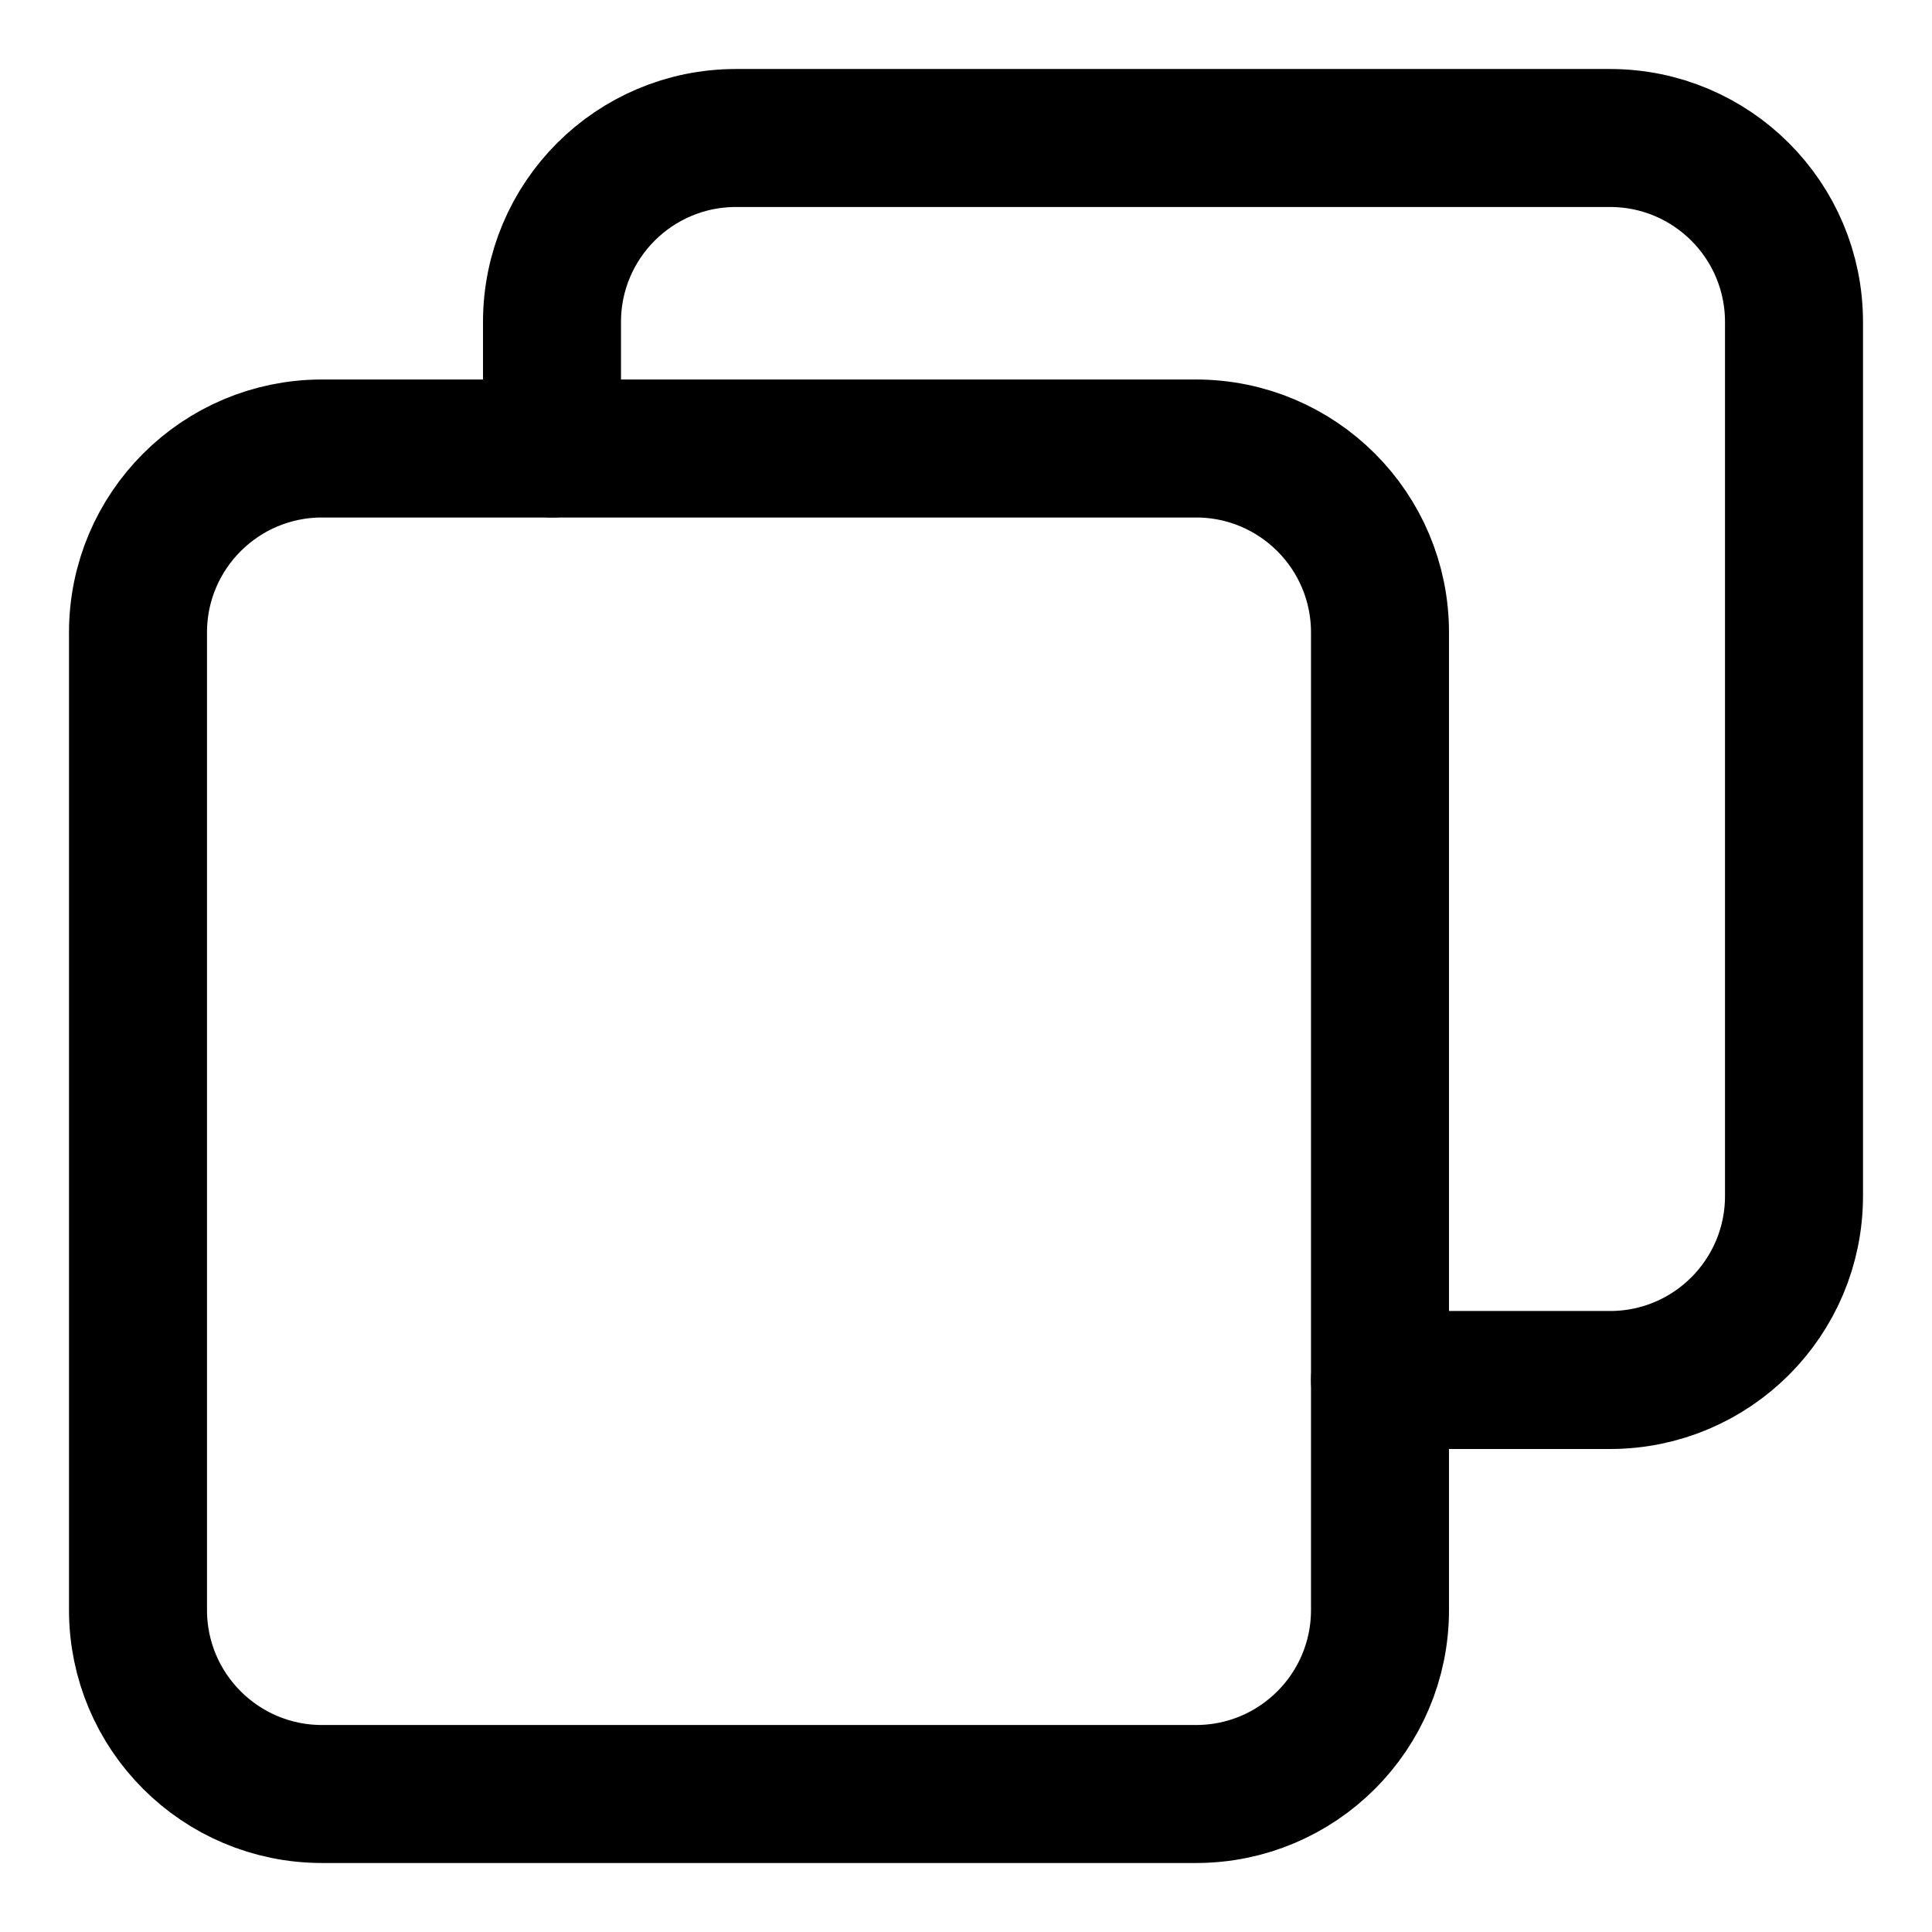 <svg width="21" height="21" viewBox="0 0 21 21" fill="none" xmlns="http://www.w3.org/2000/svg">
<path d="M6 4.875V3.5C6 2.395 6.895 1.5 8 1.5L17.5 1.5C18.605 1.5 19.5 2.395 19.5 3.5V13C19.5 14.105 18.605 15 17.5 15H15" stroke="black" stroke-width="1.5" stroke-linecap="round" stroke-linejoin="round"/>
<path d="M3.5 19.5H13C14.105 19.5 15 18.605 15 17.5L15 6.875C15 5.77 14.105 4.875 13 4.875L3.5 4.875C2.395 4.875 1.5 5.771 1.5 6.875L1.5 17.5C1.5 18.605 2.396 19.5 3.5 19.5Z" stroke="black" stroke-width="1.5" stroke-linecap="round" stroke-linejoin="round"/>
</svg>
